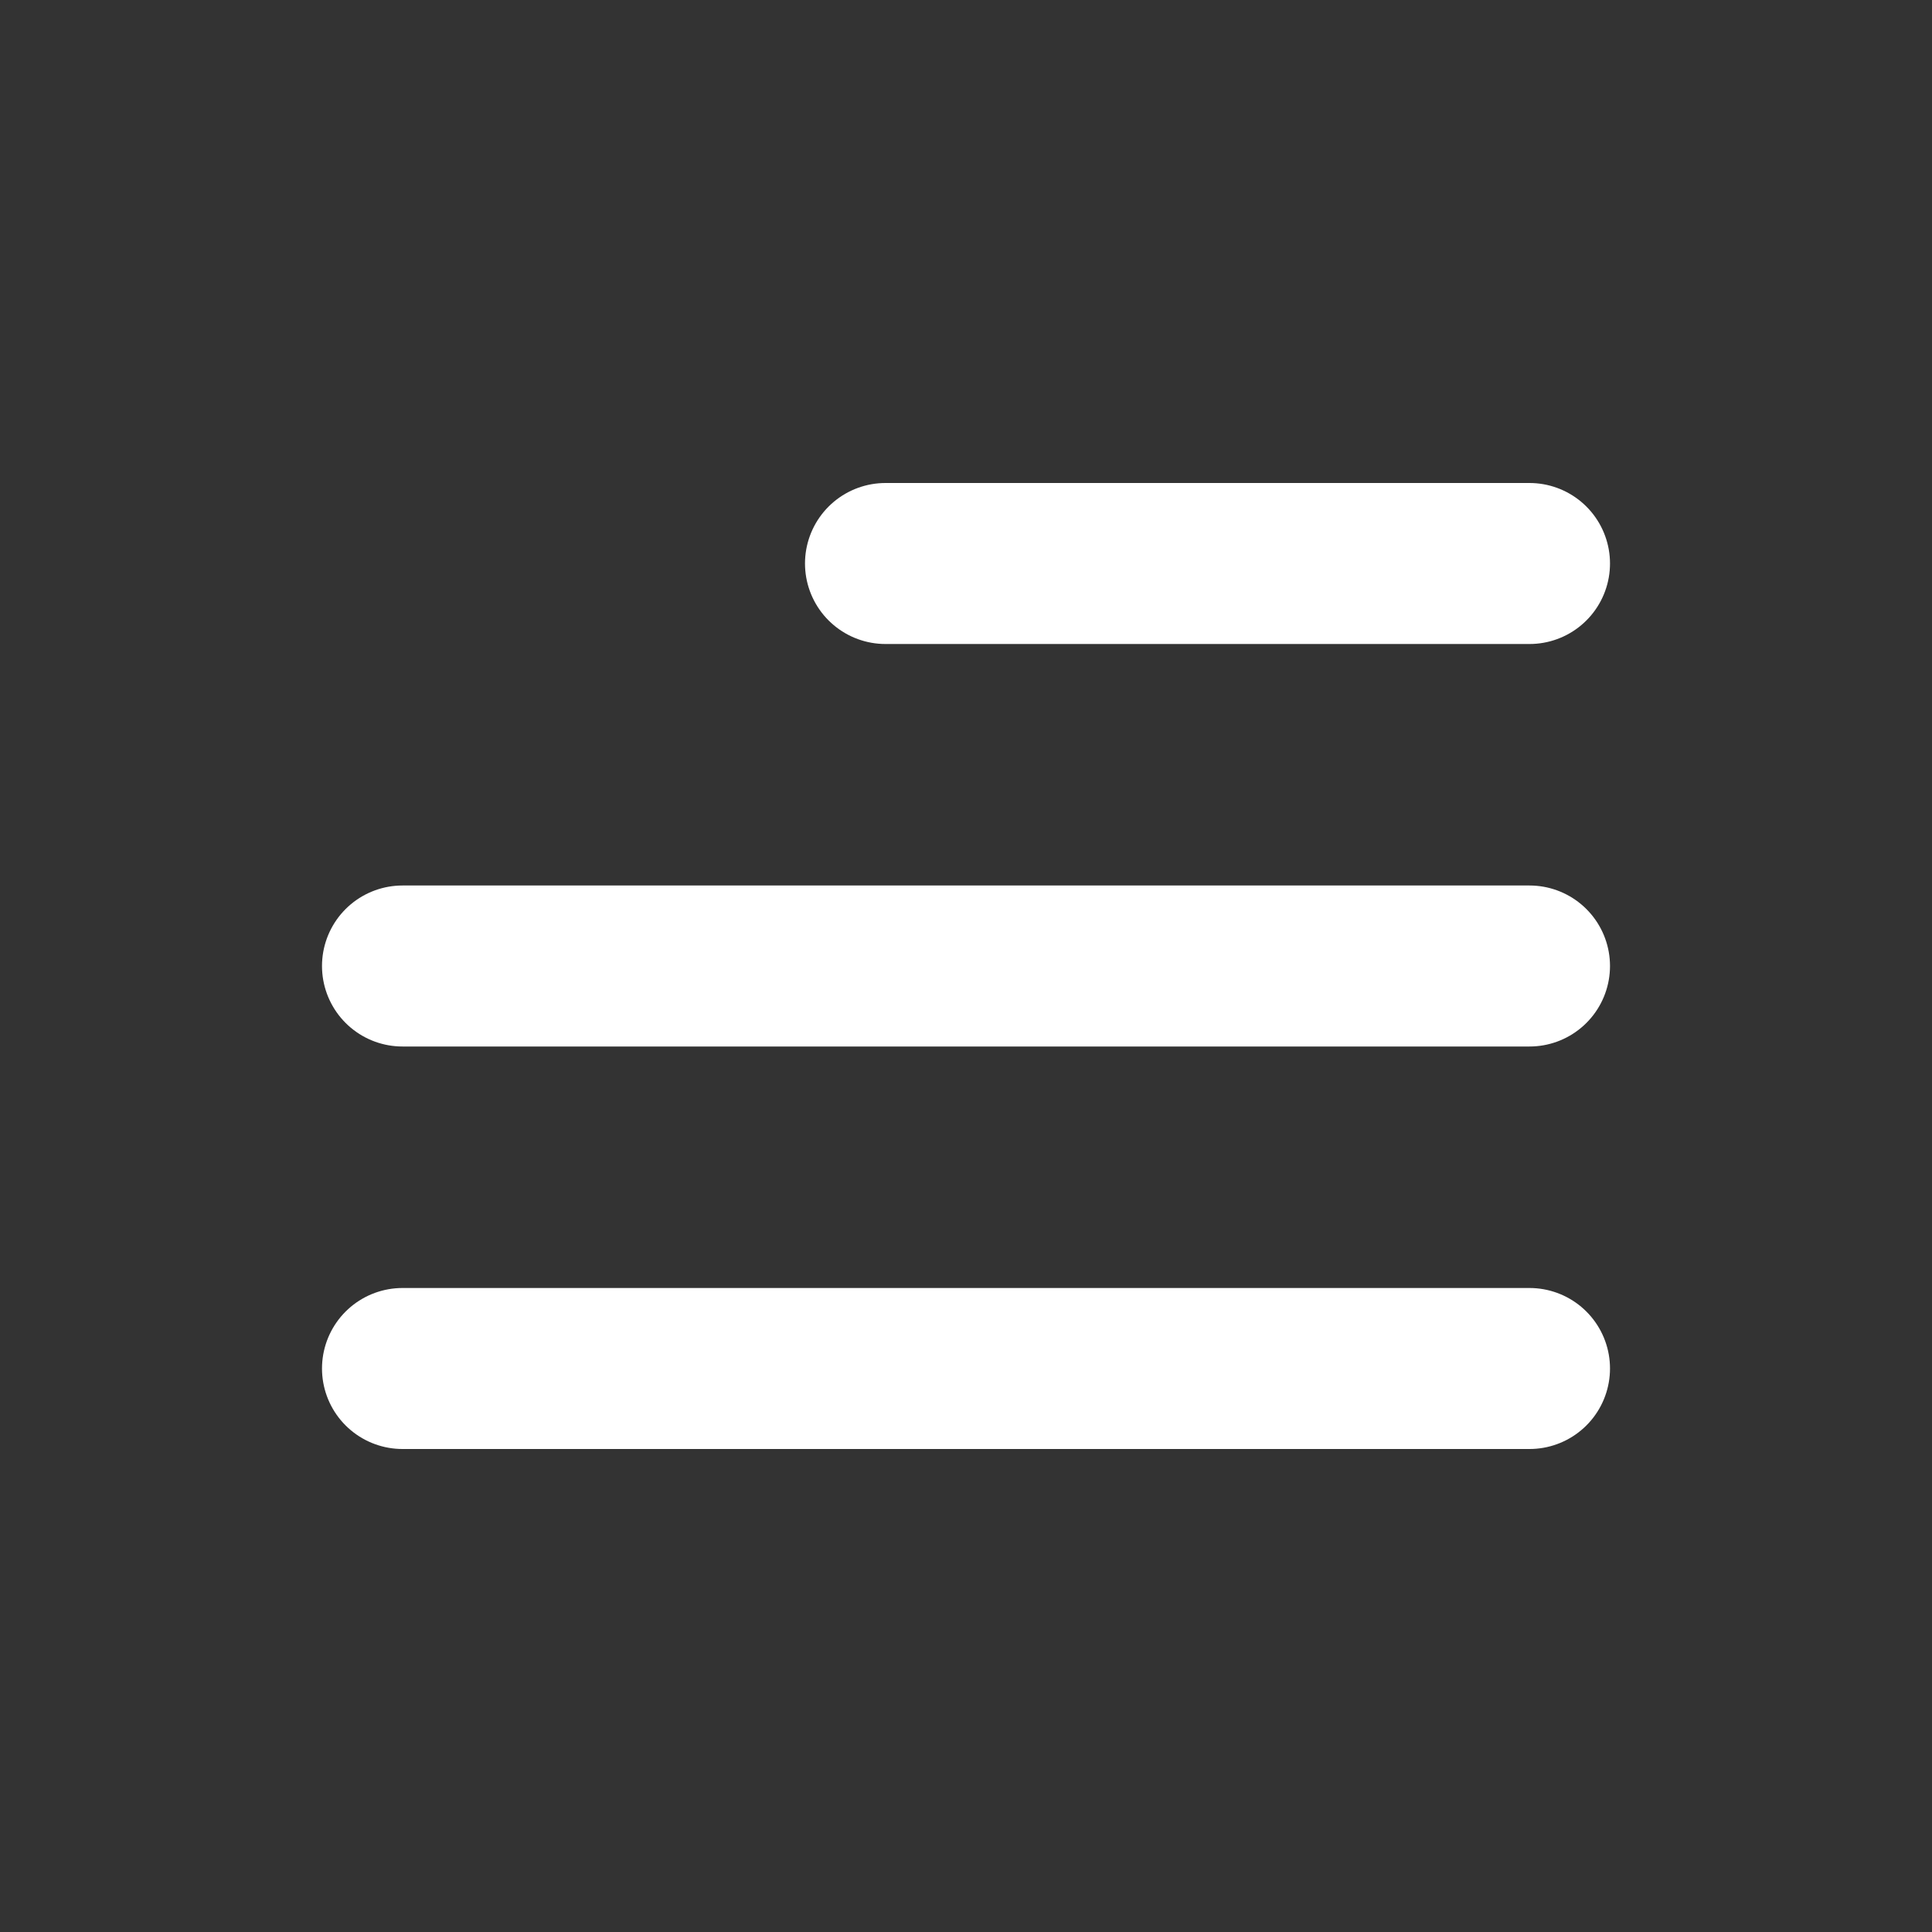 <svg width="24" height="24" viewBox="0 0 24 24" fill="none" xmlns="http://www.w3.org/2000/svg">
<rect x="0" y="0" width="24" height="24" fill="#333333" stroke="none"/>
<path d="M19 17H5M19 12H5M19 7H11" stroke="white" stroke-width="2" stroke-linecap="round" stroke-linejoin="round"/>
</svg>
